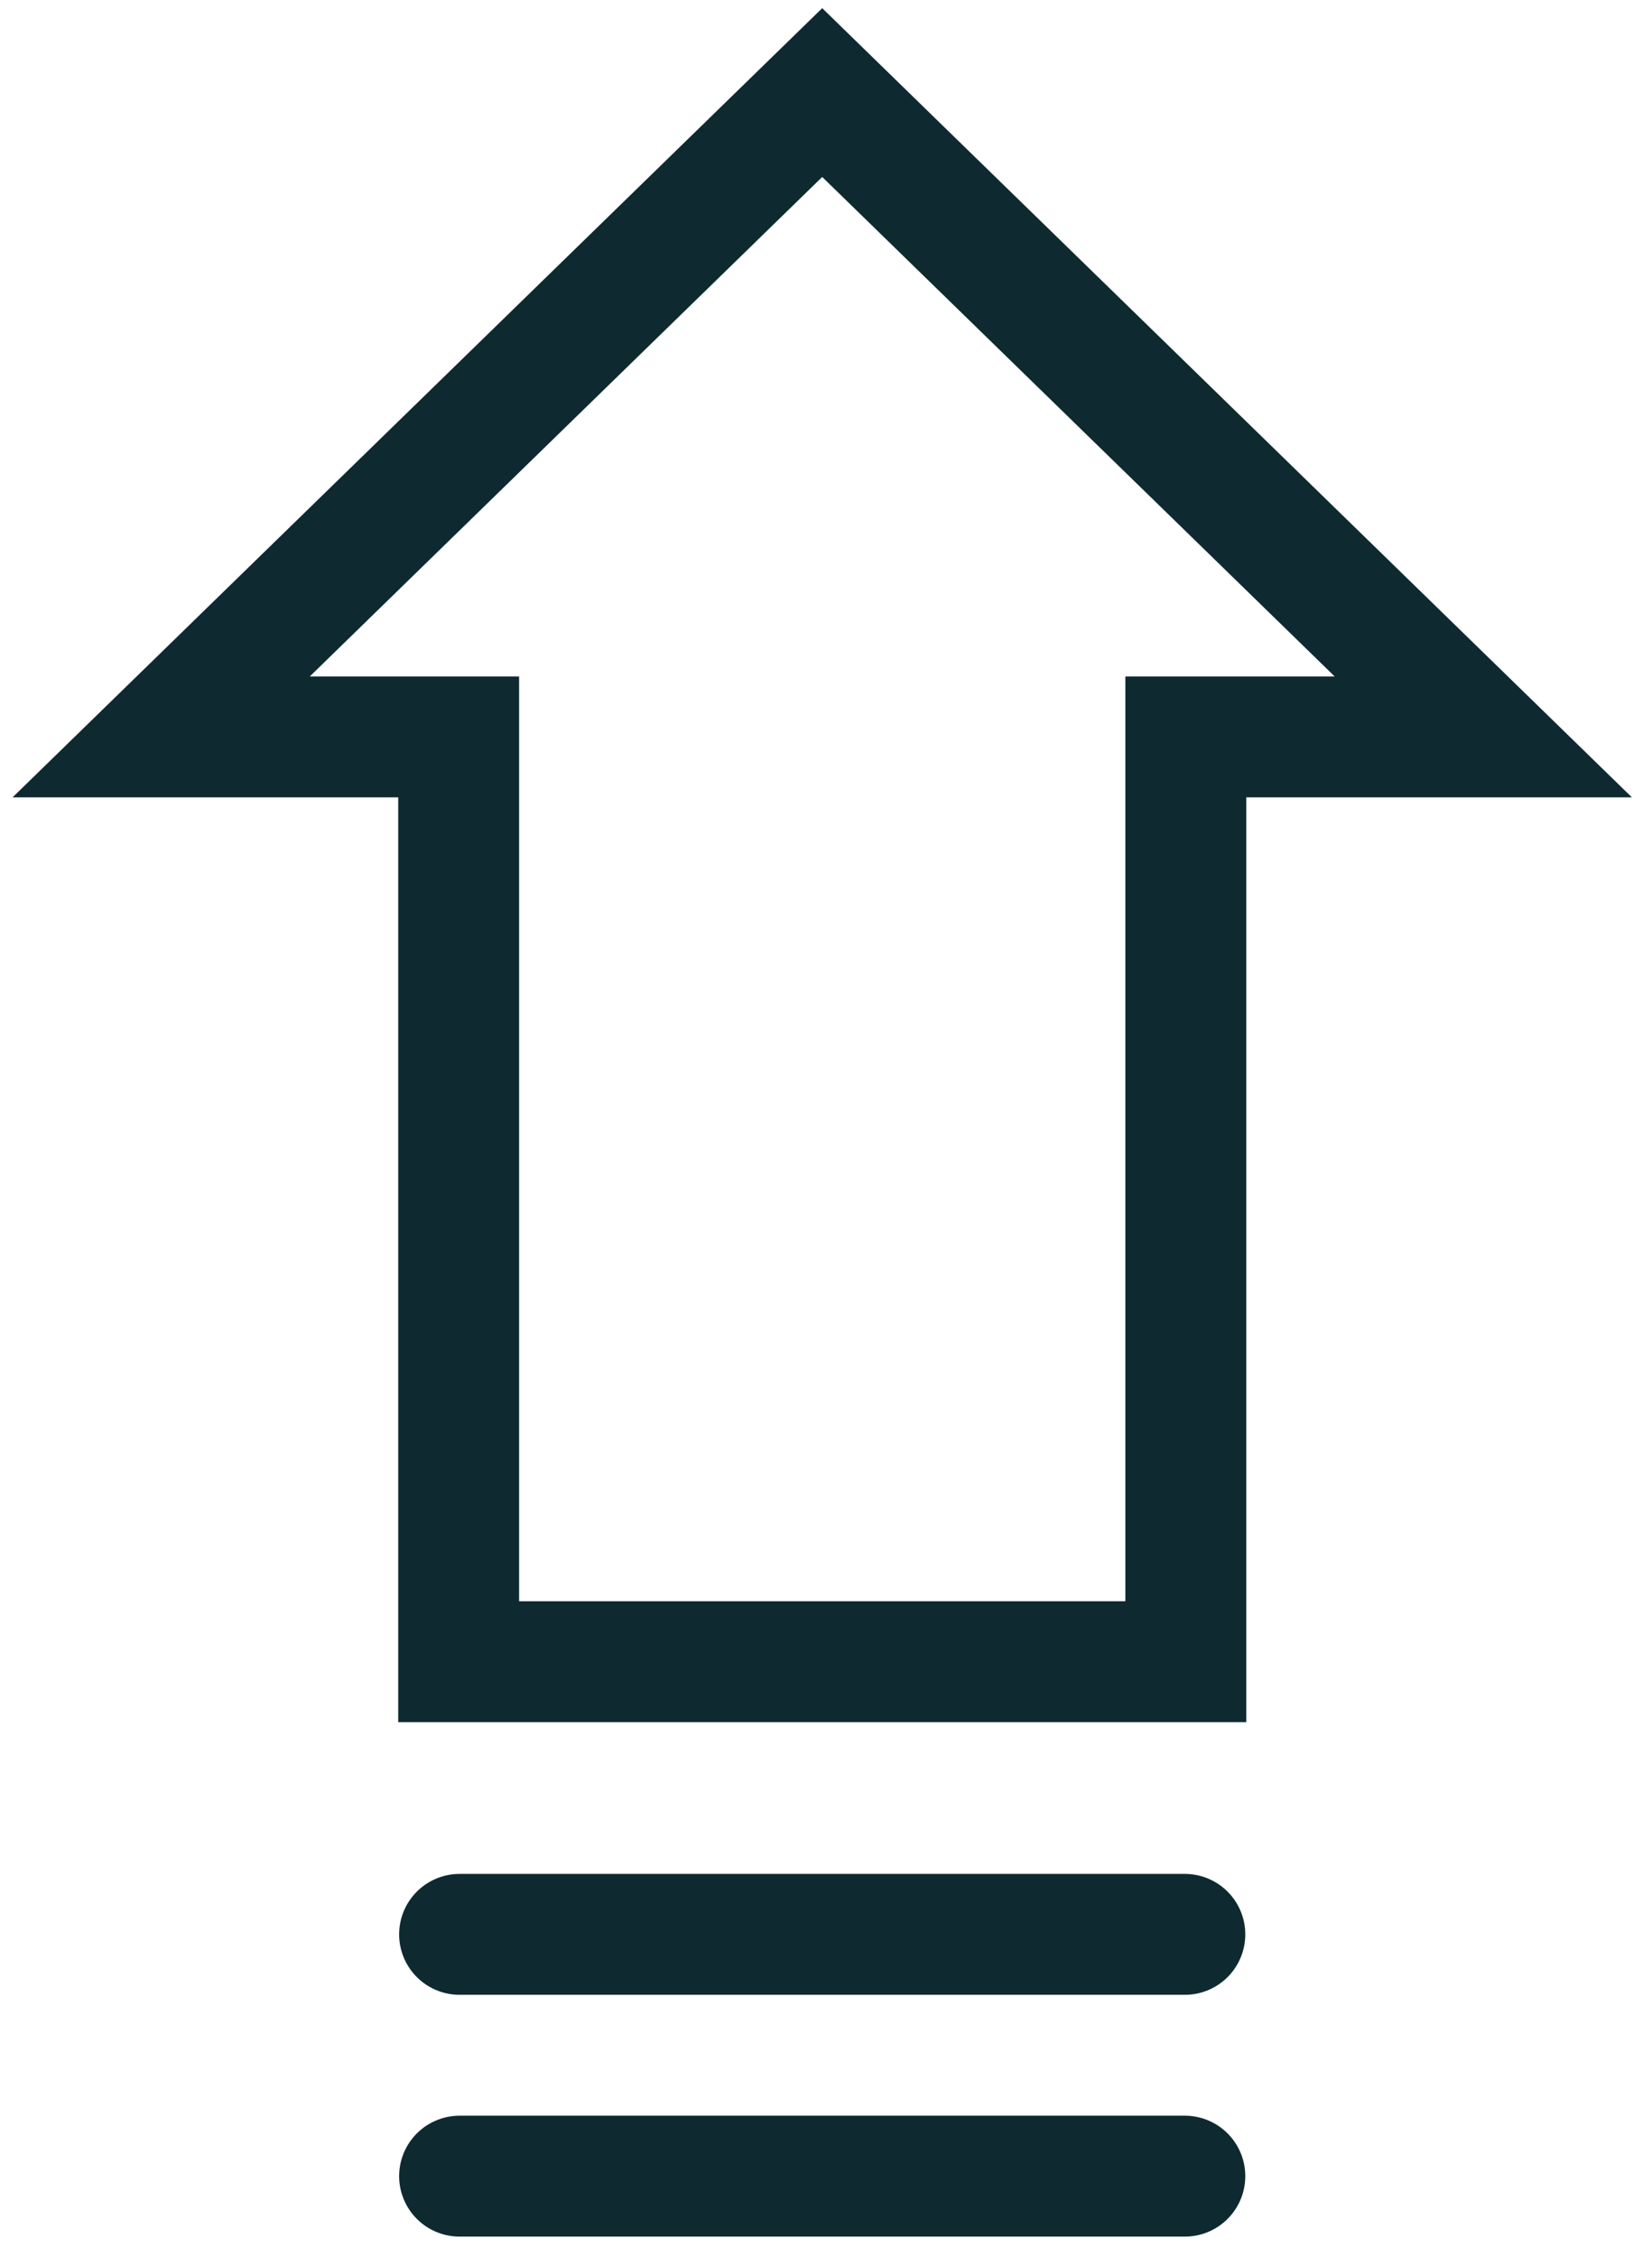 <svg xmlns="http://www.w3.org/2000/svg" width="41" height="56" fill="none"><path stroke="#0E2A30" stroke-miterlimit="10" stroke-width="3" d="m20.406 2.297 16.407 15.989H29.43v22.948H11.383V18.286H4z"/><path stroke="#0E2A30" stroke-linecap="round" stroke-miterlimit="10" stroke-width="3" d="M29.406 48h-18m18 6h-18"/></svg>